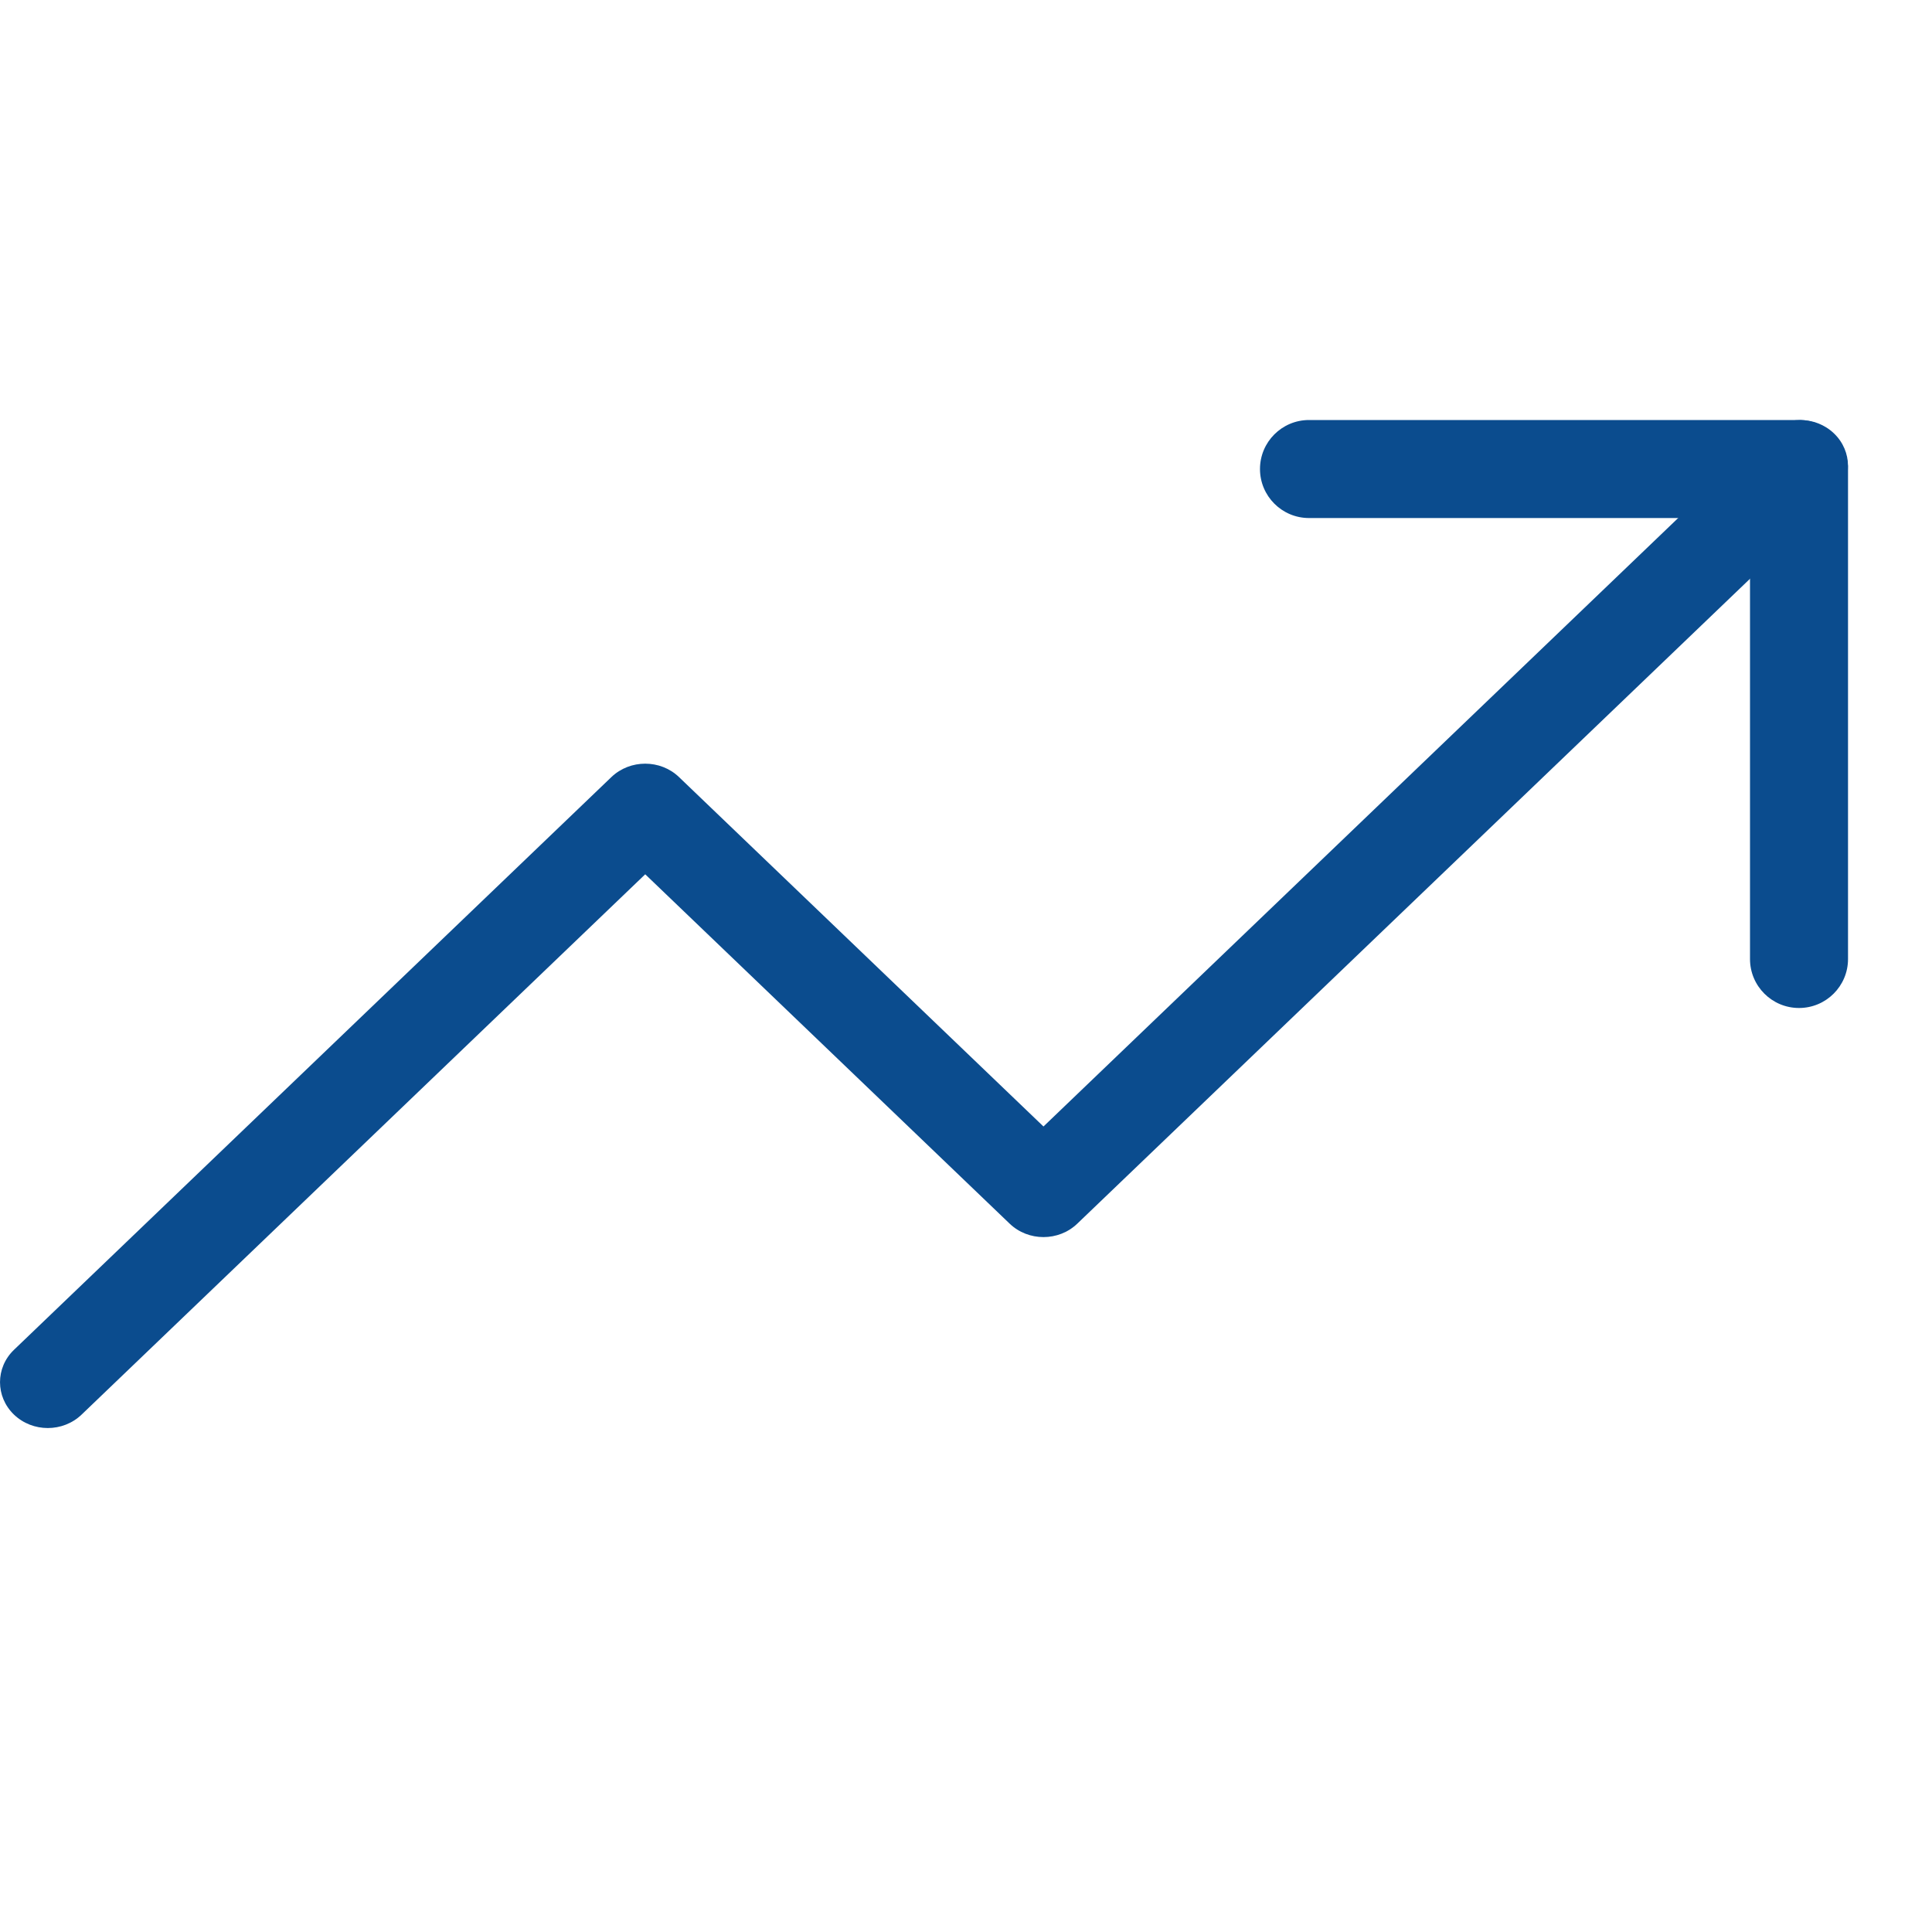 <?xml version="1.0" encoding="UTF-8"?> <svg xmlns="http://www.w3.org/2000/svg" width="30" height="30" viewBox="0 0 30 30" fill="none"><path fill-rule="evenodd" clip-rule="evenodd" d="M28.478 6.73C28.768 7.008 28.768 7.459 28.478 7.737L16.728 19.001C16.438 19.279 15.968 19.279 15.678 19.001L10.019 13.576L1.267 21.966C0.977 22.244 0.507 22.244 0.217 21.966C-0.072 21.688 -0.072 21.237 0.217 20.96L9.494 12.066C9.784 11.789 10.254 11.789 10.543 12.066L16.203 17.492L27.429 6.73C27.719 6.453 28.189 6.453 28.478 6.73Z" fill="#0B4C8E"></path><path fill-rule="evenodd" clip-rule="evenodd" d="M19.565 7.283C19.565 6.863 19.906 6.522 20.326 6.522H27.935C28.355 6.522 28.696 6.863 28.696 7.283V14.892C28.696 15.312 28.355 15.652 27.935 15.652C27.515 15.652 27.174 15.312 27.174 14.892V8.044H20.326C19.906 8.044 19.565 7.703 19.565 7.283Z" fill="#0B4C8E"></path></svg> 